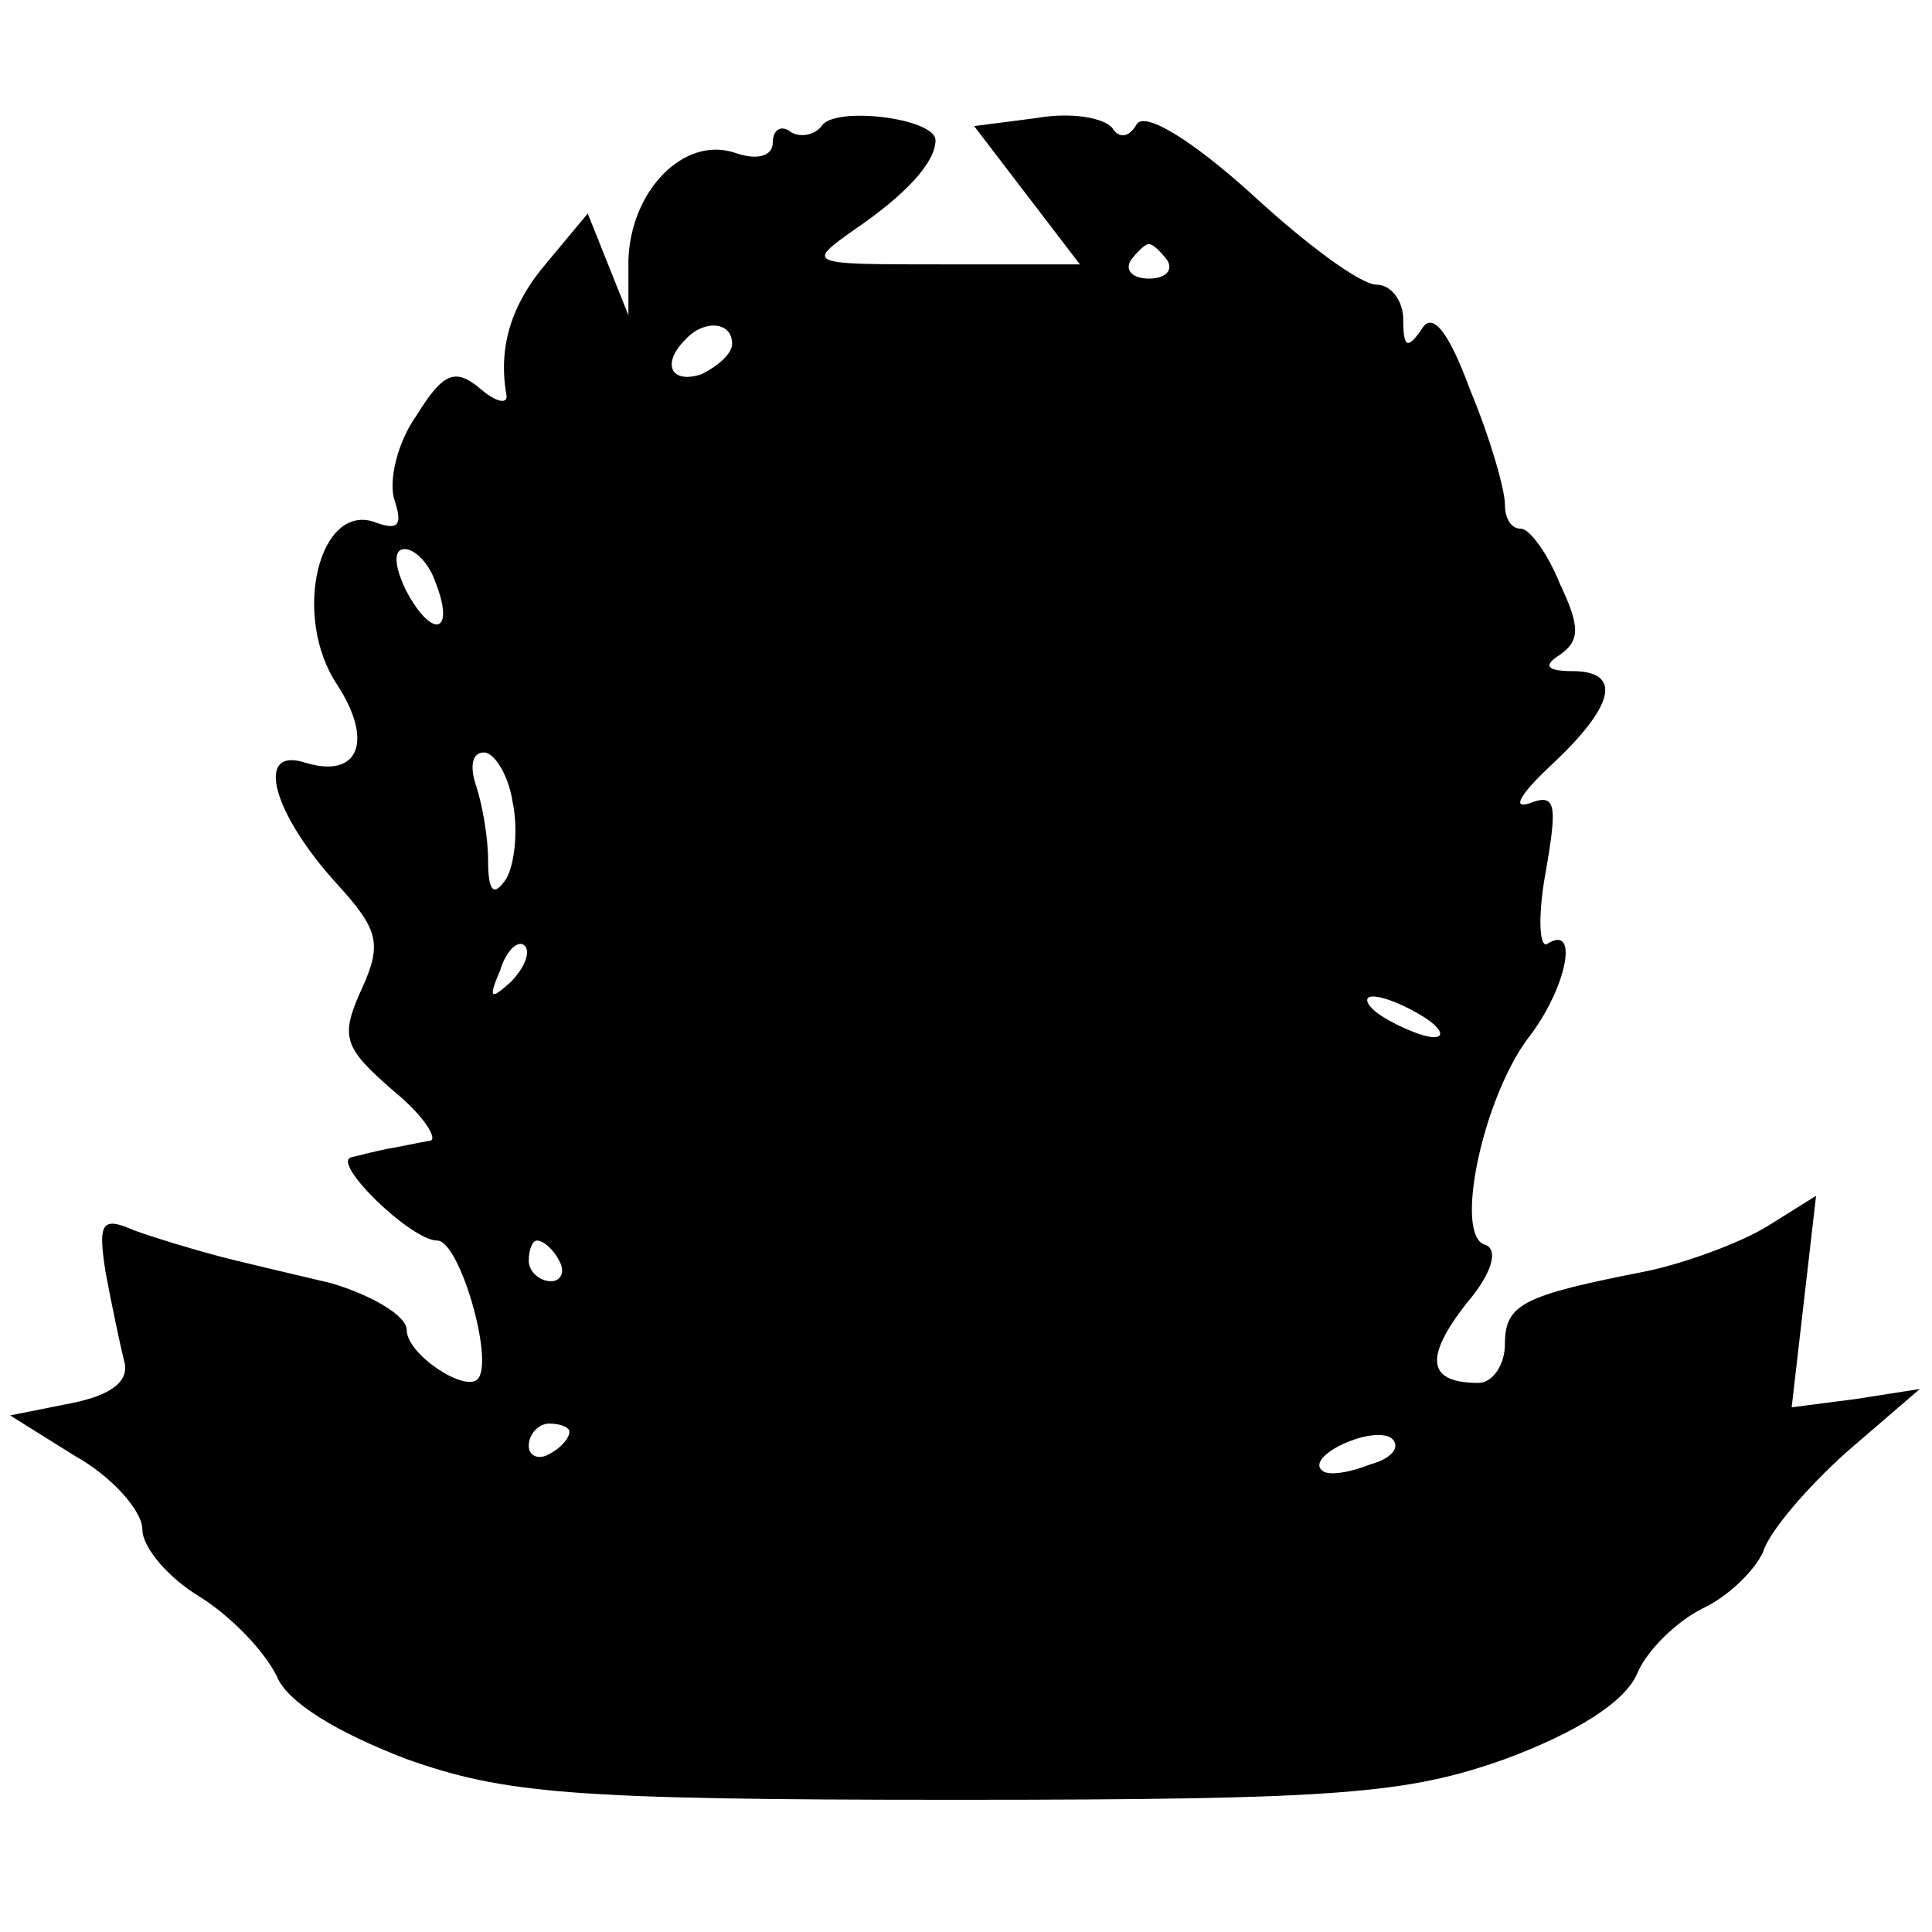 <?xml version="1.0" standalone="no"?>
<!DOCTYPE svg PUBLIC "-//W3C//DTD SVG 20010904//EN"
 "http://www.w3.org/TR/2001/REC-SVG-20010904/DTD/svg10.dtd">
<svg version="1.0" xmlns="http://www.w3.org/2000/svg"
 width="95pt" height="95pt" viewBox="0 0 95 95"
 preserveAspectRatio="xMidYMid meet">
<g transform="translate(0,95) scale(0.1,-0.1)"
fill="#000000" stroke="none">
<path d="M404 888 c-3 -4 -10 -6 -15 -3 -5 4 -9 1 -9 -5 0 -7 -8 -9 -19 -5
-25 8 -51 -19 -52 -53 l0 -27 -10 25 -10 25 -20 -24 c-18 -21 -24 -42 -20 -65
1 -5 -5 -4 -13 3 -12 10 -18 8 -31 -13 -10 -14 -14 -33 -11 -42 4 -12 2 -15
-9 -11 -28 11 -42 -46 -19 -80 18 -28 10 -46 -16 -38 -25 8 -16 -25 16 -60 20
-22 22 -29 12 -51 -11 -24 -9 -29 15 -50 16 -13 23 -25 18 -25 -6 -1 -15 -3
-21 -4 -5 -1 -13 -3 -17 -4 -11 -2 29 -41 42 -41 11 0 28 -59 20 -68 -6 -7
-35 12 -35 24 0 7 -17 17 -37 23 -21 5 -47 11 -58 14 -11 3 -28 8 -39 12 -16
7 -18 4 -14 -21 3 -16 7 -35 9 -43 3 -10 -6 -17 -26 -21 l-30 -6 32 -20 c18
-10 33 -27 33 -36 0 -9 13 -24 28 -33 16 -10 32 -27 38 -39 5 -13 30 -28 64
-41 48 -17 81 -20 270 -20 189 0 222 3 270 20 35 13 59 28 65 42 5 12 20 26
32 32 13 6 26 19 30 28 3 10 22 32 41 49 l36 31 -32 -5 -31 -4 6 52 6 52 -24
-15 c-13 -8 -40 -18 -59 -22 -61 -12 -70 -16 -70 -36 0 -10 -6 -19 -13 -19
-25 0 -27 12 -6 39 13 15 16 27 9 29 -15 5 -1 71 21 101 19 24 26 57 10 47 -4
-3 -5 13 -1 35 6 34 5 39 -8 34 -9 -3 -4 5 11 19 31 29 35 46 10 46 -13 0 -14
3 -6 8 10 7 10 14 0 35 -6 15 -15 27 -19 27 -5 0 -8 5 -8 12 0 7 -7 32 -17 56
-11 30 -19 39 -24 30 -7 -10 -9 -9 -9 5 0 9 -6 17 -13 17 -8 0 -35 20 -62 45
-30 27 -52 40 -56 34 -4 -7 -9 -7 -12 -2 -4 5 -20 8 -37 5 l-31 -4 26 -34 26
-34 -68 0 c-66 0 -67 0 -43 17 25 17 40 33 40 44 0 11 -50 17 -56 7z m170 -66
c3 -5 -1 -9 -9 -9 -8 0 -12 4 -9 9 3 4 7 8 9 8 2 0 6 -4 9 -8z m-214 -41 c0
-5 -7 -11 -15 -15 -15 -5 -20 5 -8 17 9 10 23 9 23 -2z m-146 -117 c10 -25 -1
-29 -14 -5 -6 12 -7 21 -1 21 5 0 12 -7 15 -16z m38 -108 c3 -14 1 -31 -3 -38
-6 -9 -9 -7 -9 9 0 12 -3 28 -6 37 -3 9 -2 16 4 16 5 0 12 -11 14 -24z m-1
-89 c-10 -9 -11 -8 -5 6 3 10 9 15 12 12 3 -3 0 -11 -7 -18z m449 -17 c8 -5
11 -10 5 -10 -5 0 -17 5 -25 10 -8 5 -10 10 -5 10 6 0 17 -5 25 -10z m-425
-120 c3 -5 1 -10 -4 -10 -6 0 -11 5 -11 10 0 6 2 10 4 10 3 0 8 -4 11 -10z m5
-84 c0 -3 -4 -8 -10 -11 -5 -3 -10 -1 -10 4 0 6 5 11 10 11 6 0 10 -2 10 -4z
m394 -16 c-10 -4 -21 -6 -24 -3 -8 7 24 22 34 16 5 -4 1 -10 -10 -13z"/>
</g>
</svg>
